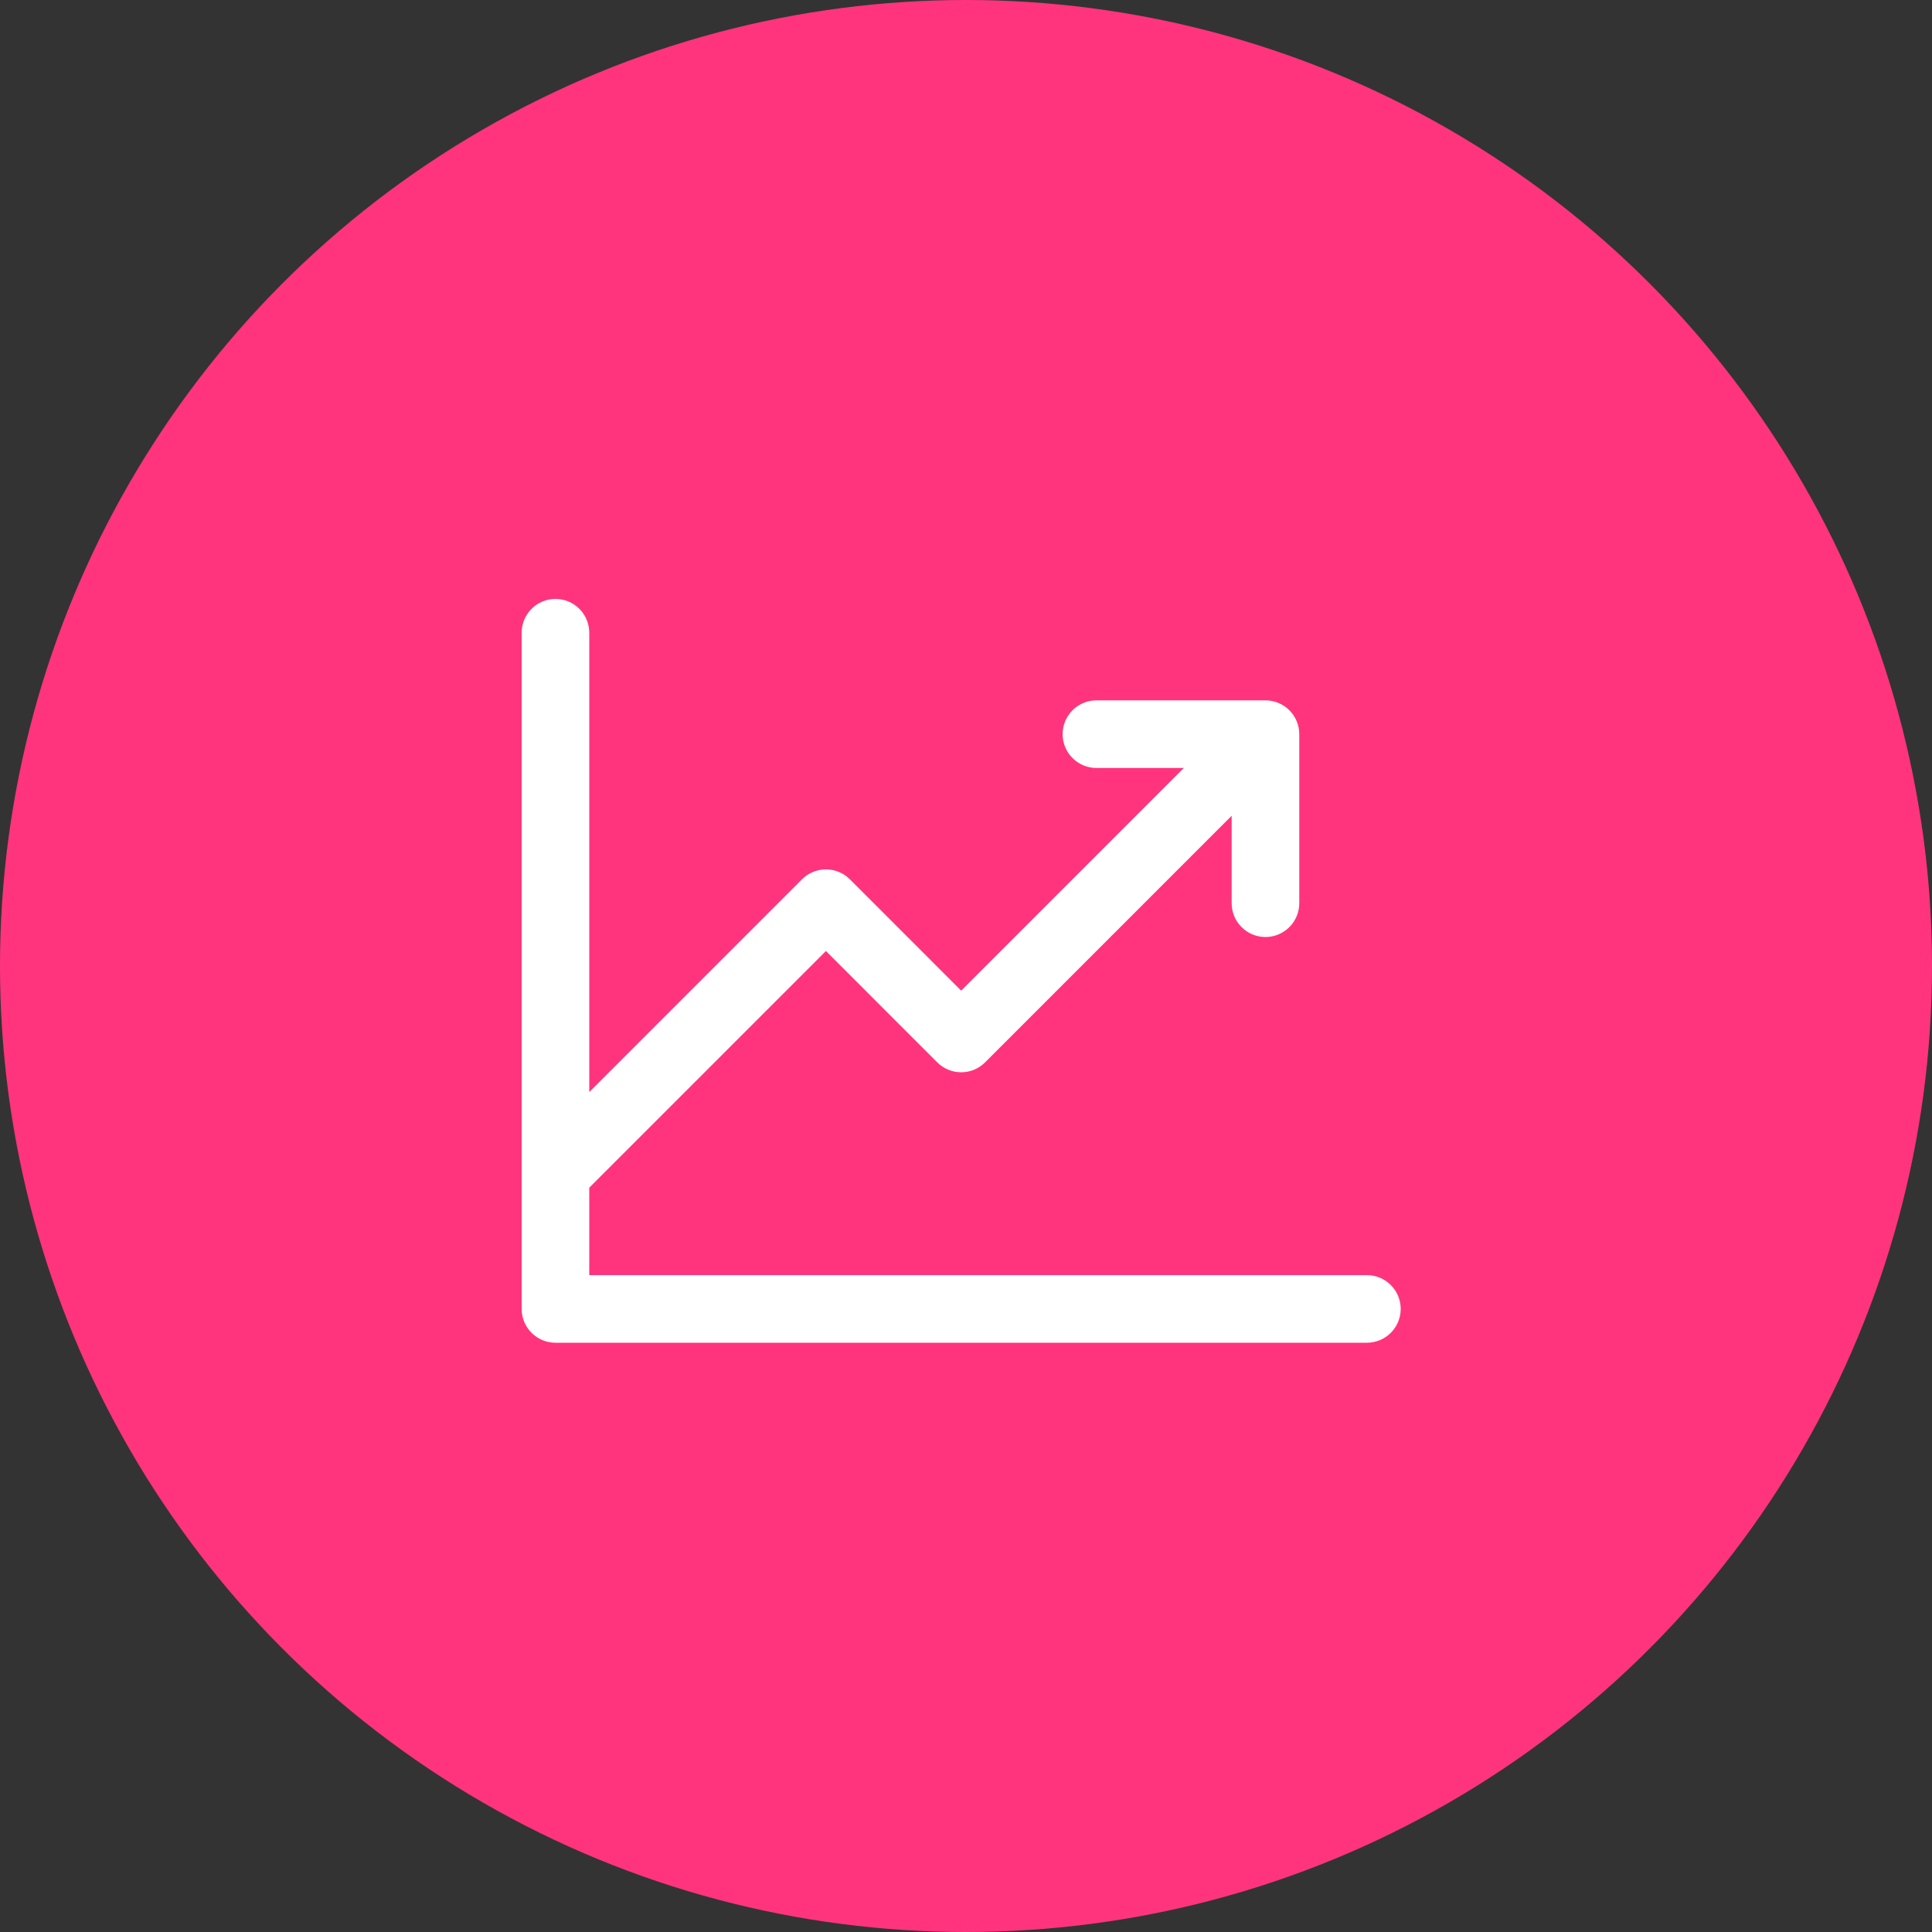 <svg width="100" height="100" viewBox="0 0 100 100" fill="none" xmlns="http://www.w3.org/2000/svg">
<rect x="0" y="0" width="100" height="100" fill="#333333" stroke="none"/>
<circle cx="50" cy="50" r="50" fill="#FF347D"/>
<path d="M72.5 67.75C72.5 68.214 72.316 68.659 71.987 68.987C71.659 69.316 71.214 69.5 70.75 69.5H28.75C28.286 69.5 27.841 69.316 27.513 68.987C27.184 68.659 27 68.214 27 67.75V32.75C27 32.286 27.184 31.841 27.513 31.513C27.841 31.184 28.286 31 28.75 31C29.214 31 29.659 31.184 29.987 31.513C30.316 31.841 30.5 32.286 30.5 32.75V56.526L41.512 45.512C41.674 45.349 41.867 45.22 42.08 45.132C42.292 45.044 42.52 44.999 42.75 44.999C42.98 44.999 43.208 45.044 43.42 45.132C43.633 45.22 43.826 45.349 43.988 45.512L49.75 51.276L61.276 39.75H56.75C56.286 39.75 55.841 39.566 55.513 39.237C55.184 38.909 55 38.464 55 38C55 37.536 55.184 37.091 55.513 36.763C55.841 36.434 56.286 36.25 56.75 36.25H65.5C65.964 36.25 66.409 36.434 66.737 36.763C67.066 37.091 67.25 37.536 67.25 38V46.75C67.25 47.214 67.066 47.659 66.737 47.987C66.409 48.316 65.964 48.5 65.5 48.5C65.036 48.5 64.591 48.316 64.263 47.987C63.934 47.659 63.75 47.214 63.75 46.75V42.224L50.988 54.988C50.826 55.151 50.633 55.28 50.42 55.368C50.208 55.456 49.98 55.501 49.75 55.501C49.52 55.501 49.292 55.456 49.08 55.368C48.867 55.28 48.674 55.151 48.512 54.988L42.75 49.224L30.5 61.474V66H70.75C71.214 66 71.659 66.184 71.987 66.513C72.316 66.841 72.5 67.286 72.5 67.75Z" fill="white"/>
</svg>
